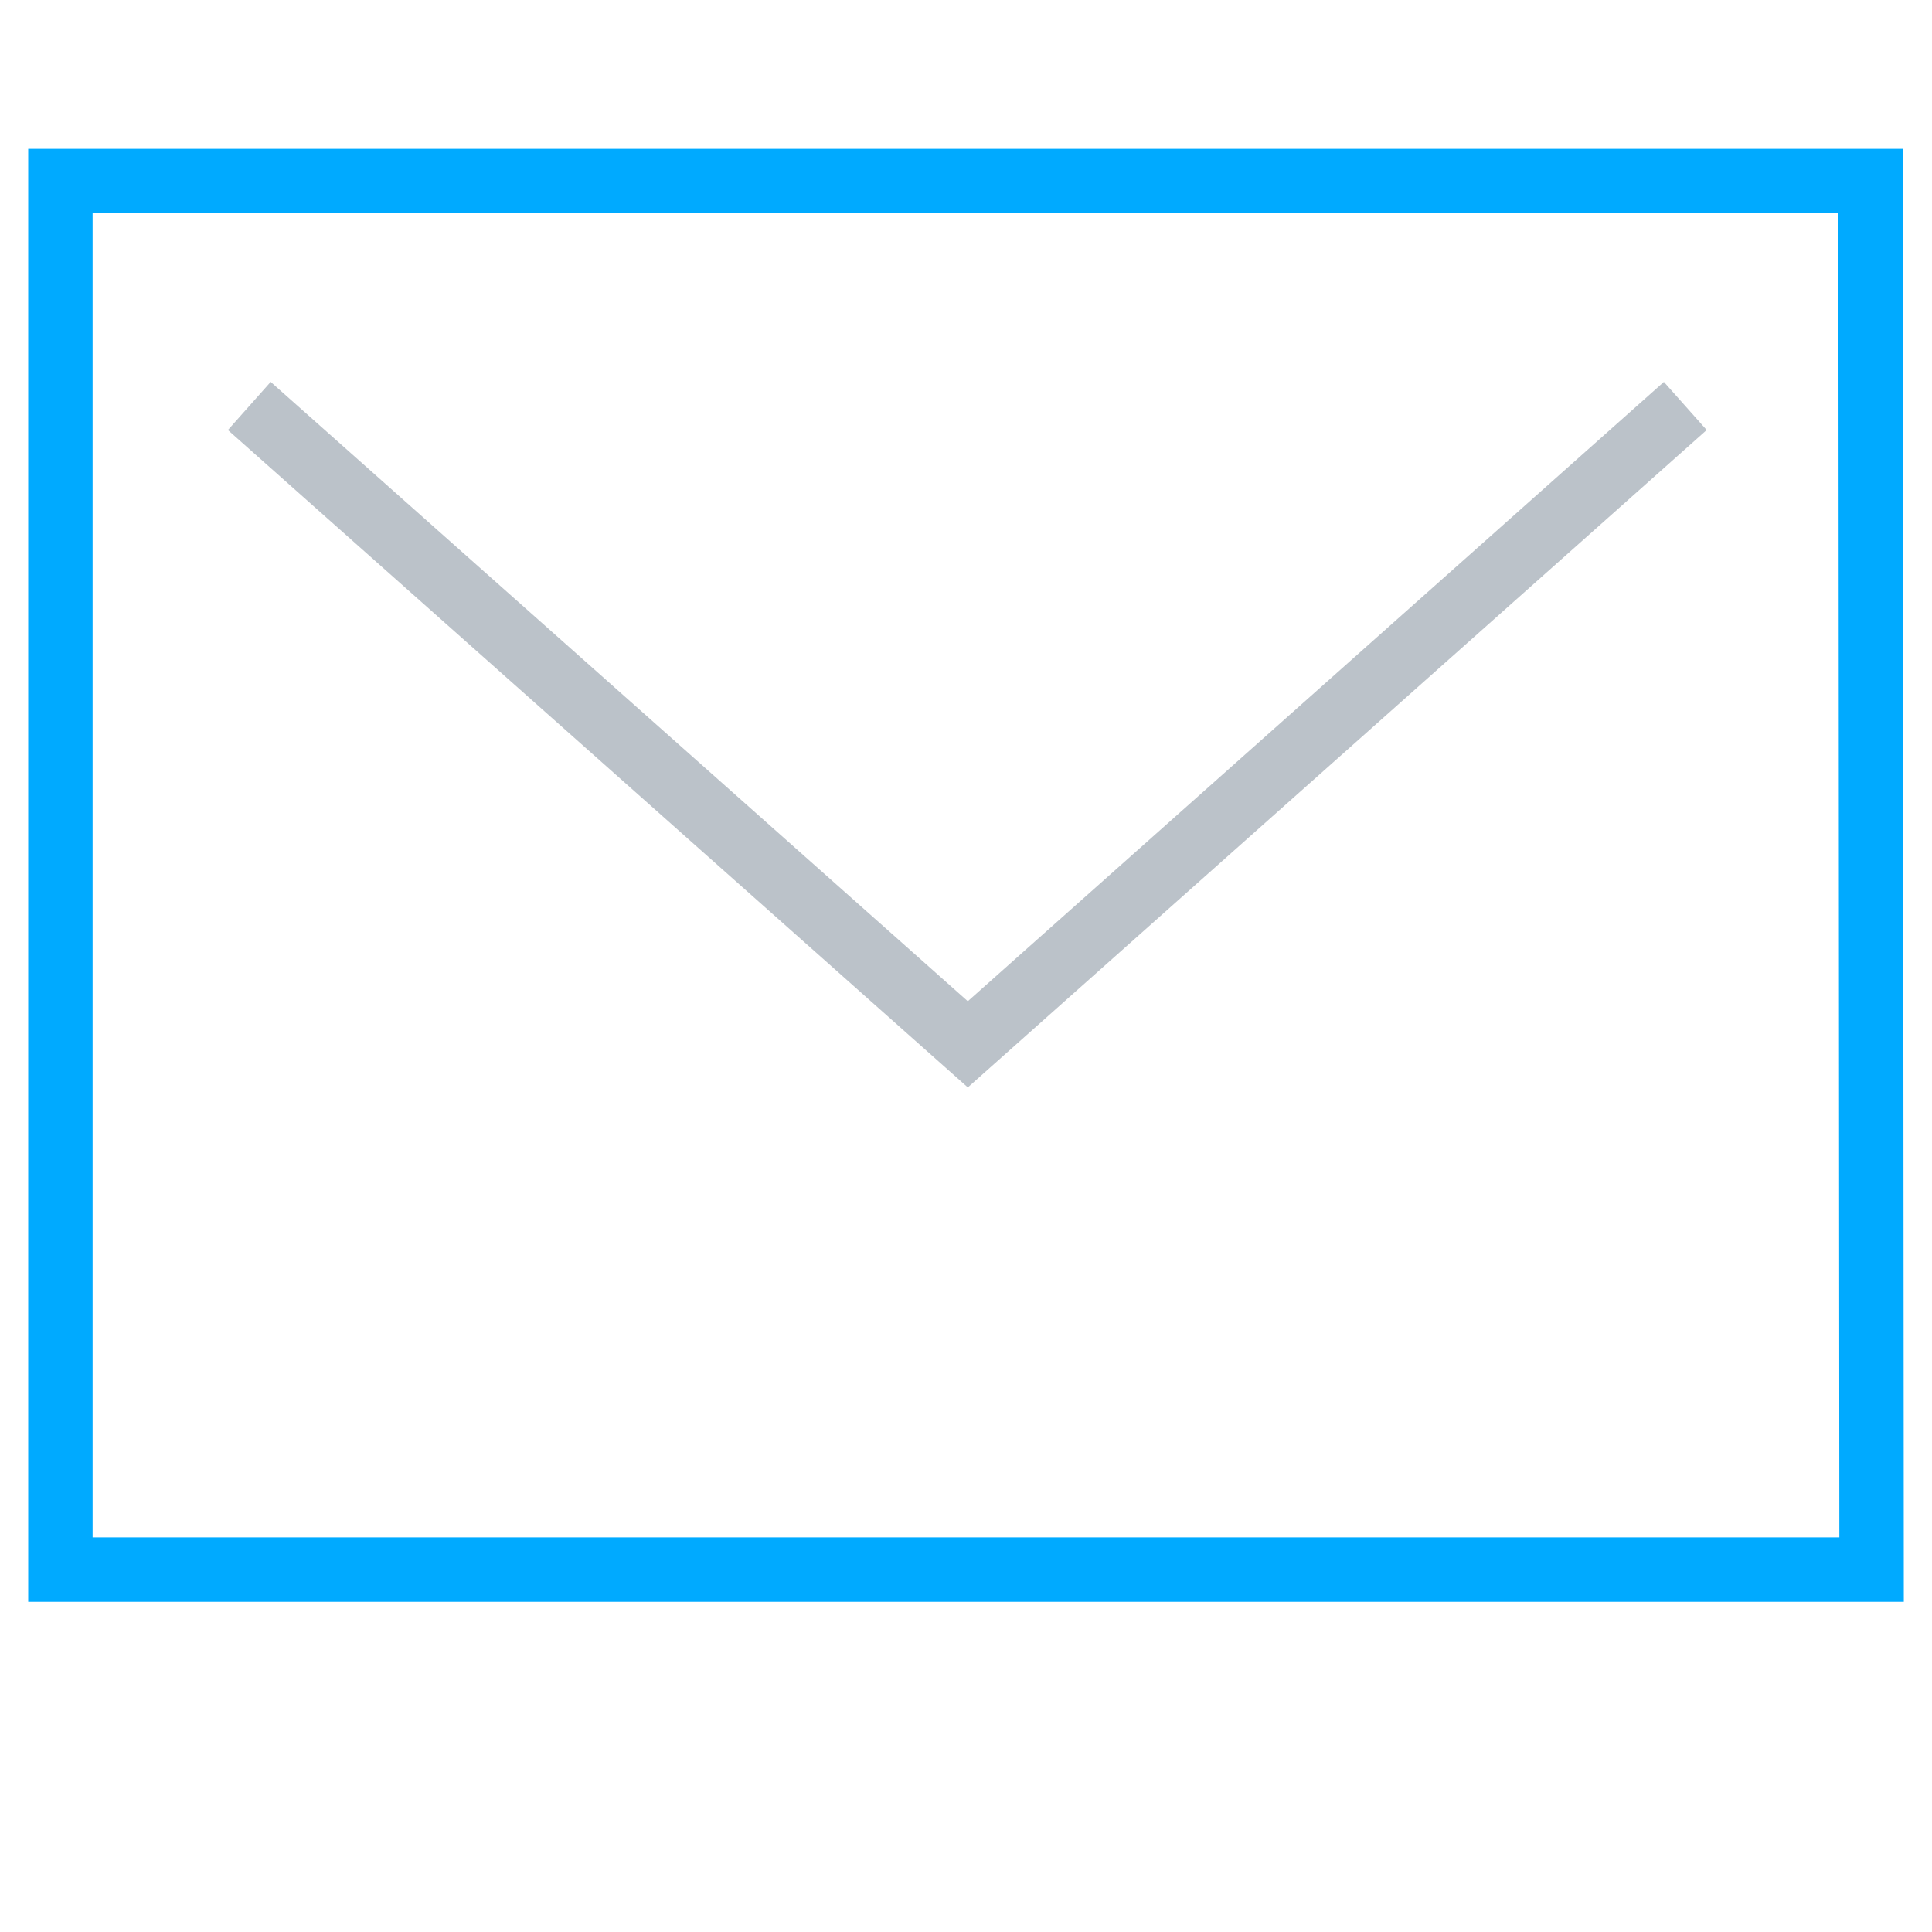 <svg width="30" height="30" viewBox="0 0 30 30" fill="none" xmlns="http://www.w3.org/2000/svg">
<path d="M29.046 2.811H0.938V24.373H29.062L29.046 2.811Z" stroke="#00AAFF" stroke-miterlimit="10"/>
<path d="M3.871 6.304L15.028 16.216L26.169 6.304" stroke="#BBC2C9" stroke-miterlimit="10"/>
</svg>
